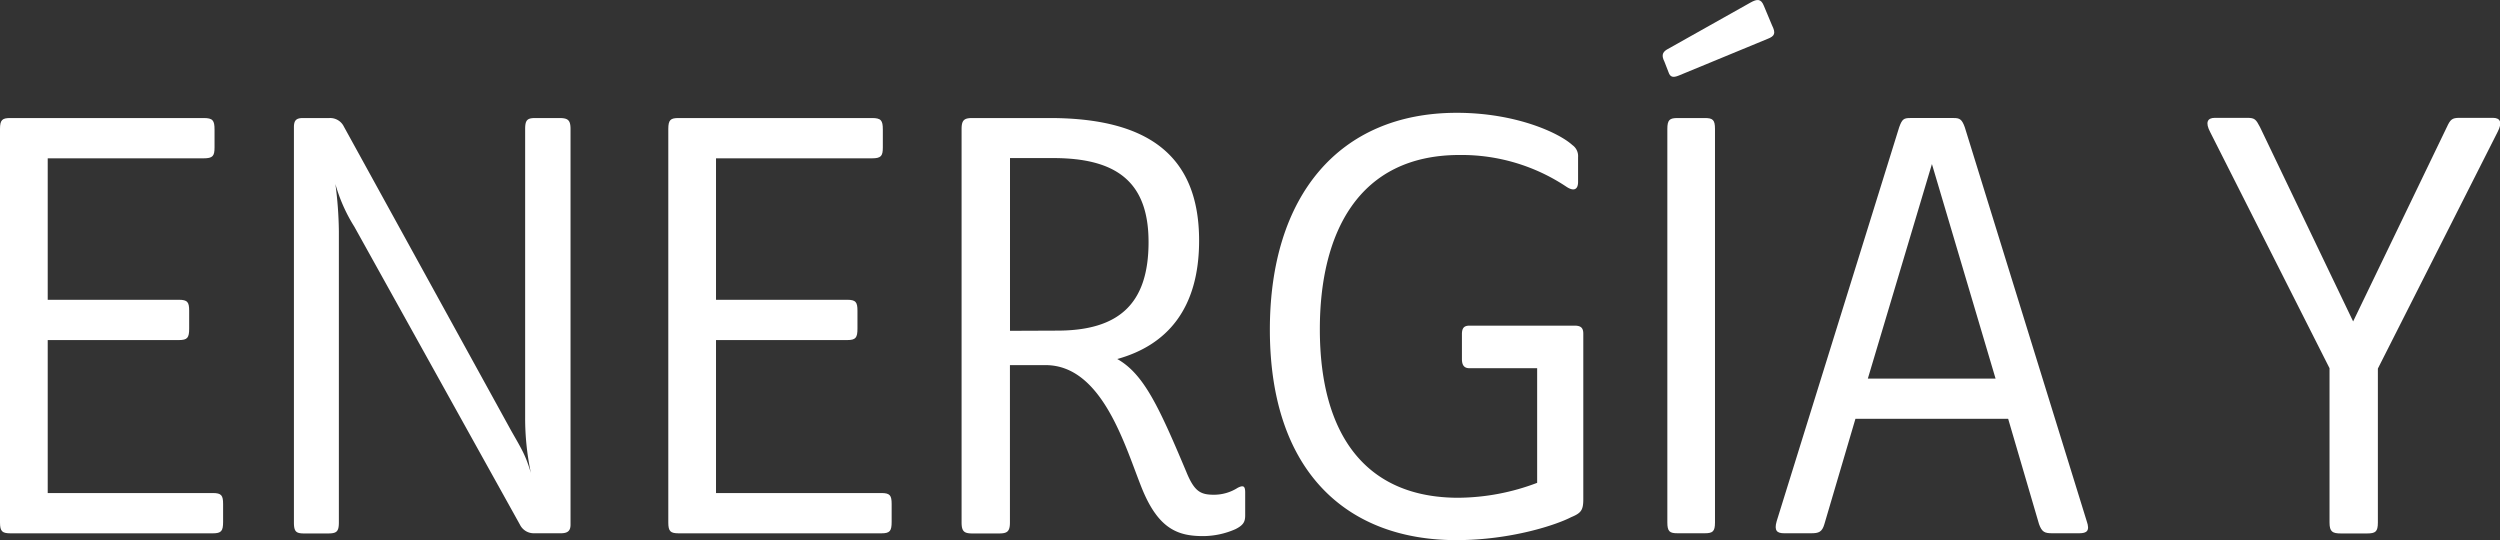 <svg id="Capa_1" data-name="Capa 1" xmlns="http://www.w3.org/2000/svg" viewBox="0 0 397.13 85.81"><rect x="0" y="0" width="397.13" height="85.81" fill="#333333" stroke="none"/><defs><style>.cls-1{fill:#fff;}</style></defs><title>5</title><path class="cls-1" d="M0,83V20.49c0-1.46.37-1.74,1.64-1.74H32.34c1.46,0,1.74.37,1.74,1.83v2.83c0,1.37-.27,1.74-1.74,1.74H7.58V47.62H28.41c1.37,0,1.64.37,1.64,1.74v2.83c0,1.46-.27,1.83-1.64,1.83H7.58v24.3H33.8c1.37,0,1.64.37,1.64,1.74v2.83c0,1.46-.27,1.83-1.64,1.83H1.64C.37,84.71,0,84.43,0,83Z"/><path class="cls-1" d="M84.78,84.71a2.44,2.44,0,0,1-2.19-1.37L56.28,36a25.75,25.75,0,0,1-3-6.76,61.29,61.29,0,0,1,.55,7.49V83c0,1.46-.37,1.74-1.74,1.74H48.33c-1.28,0-1.64-.27-1.64-1.74V20.21c0-1.1.37-1.46,1.46-1.46h4.2a2.42,2.42,0,0,1,2.28,1.37L81.22,68.45c1.83,3.2,2.28,3.93,3.11,6.67a42.09,42.09,0,0,1-.91-8.77V20.49c0-1.46.37-1.74,1.64-1.74H88.8c1.37,0,1.83.27,1.83,1.74V83.34c0,1-.46,1.37-1.55,1.37Z"/><path class="cls-1" d="M106.16,83V20.49c0-1.46.37-1.74,1.64-1.74H138.5c1.46,0,1.74.37,1.74,1.83v2.83c0,1.37-.27,1.74-1.74,1.74H113.74V47.62h20.83c1.37,0,1.64.37,1.64,1.74v2.83c0,1.46-.27,1.83-1.64,1.83H113.74v24.3H140c1.37,0,1.64.37,1.64,1.74v2.83c0,1.46-.27,1.83-1.64,1.83H107.8C106.52,84.71,106.16,84.43,106.16,83Z"/><path class="cls-1" d="M160.43,58V83c0,1.46-.46,1.74-1.74,1.74h-4.2c-1.28,0-1.74-.27-1.74-1.74V20.49c0-1.46.46-1.74,1.74-1.74h12.24c15.26,0,23.75,5.66,23.75,19.46,0,10.87-5.12,16.63-13,18.82,4.2,2.38,6.58,7.49,11,18,1.28,3.11,2.28,3.56,4.38,3.56a7,7,0,0,0,3.75-1.1c.91-.46,1.19-.27,1.19.73v3.65c0,1-.27,1.55-1.55,2.19a12.88,12.88,0,0,1-5.12,1.1c-4,0-7.13-1.1-9.77-7.67S175.13,58,166.09,58Zm7.49-5.48c9.77,0,14.53-4.2,14.53-14.07,0-9.59-5.12-13.34-15.16-13.34h-6.85V52.55Z"/><path class="cls-1" d="M232.23,53.1c0-.91.27-1.37,1.19-1.37h16.72c1,0,1.37.37,1.37,1.28V79.32c0,1.74-.37,2.19-1.92,2.83-2.28,1.19-9.5,3.65-18.27,3.65-17.17,0-29.6-10.69-29.6-33.44,0-21.29,11.05-34.44,29.69-34.44,9.41,0,16.26,3.2,18.36,5.12a2.14,2.14,0,0,1,.91,1.92v3.93c0,1.28-.73,1.55-1.92.73a30,30,0,0,0-16.9-5c-16.17,0-22.2,12.52-22.2,27.68,0,16.9,7.4,26.77,22,26.77a35.87,35.87,0,0,0,12.52-2.37V58.49H233.42c-.82,0-1.19-.46-1.19-1.46Z"/><path class="cls-1" d="M264.4,9.8c-.46-.91-.37-1.46.37-1.92L278.1.39c1-.55,1.64-.64,2.1.55L281.48,4c.64,1.28.46,1.74-.73,2.19L266.68,12c-.91.37-1.37.27-1.64-.55Zm6.39,74.91H266.5c-1.28,0-1.64-.27-1.64-1.74V20.49c0-1.46.37-1.74,1.64-1.74h4.29c1.28,0,1.64.27,1.64,1.74V83C272.43,84.43,272.07,84.71,270.79,84.71Z"/><path class="cls-1" d="M319,66.53H294.74l-4.93,16.72c-.37,1.28-.91,1.46-2.1,1.46h-4.29c-1.1,0-1.64-.37-1.19-1.92l19.46-62.58c.46-1.28.73-1.46,1.74-1.46h6.94c.91,0,1.28.18,1.74,1.46l19.37,62.58c.55,1.55,0,1.92-1.19,1.92H326c-1.19,0-1.64-.18-2.1-1.46Zm-22.29-6.39H317L306.89,26.06Z"/><path class="cls-1" d="M351.1,21c-.82-1.55-.46-2.28.73-2.28H357c1.19,0,1.37.27,2,1.46l14.8,30.88,14.89-30.88c.55-1.19.82-1.46,2-1.46H396c1.19,0,1.55.73.73,2.28l-19,37.55V83c0,1.46-.37,1.74-1.74,1.74h-4.11c-1.37,0-1.83-.27-1.83-1.74V58.49Z"/></svg>